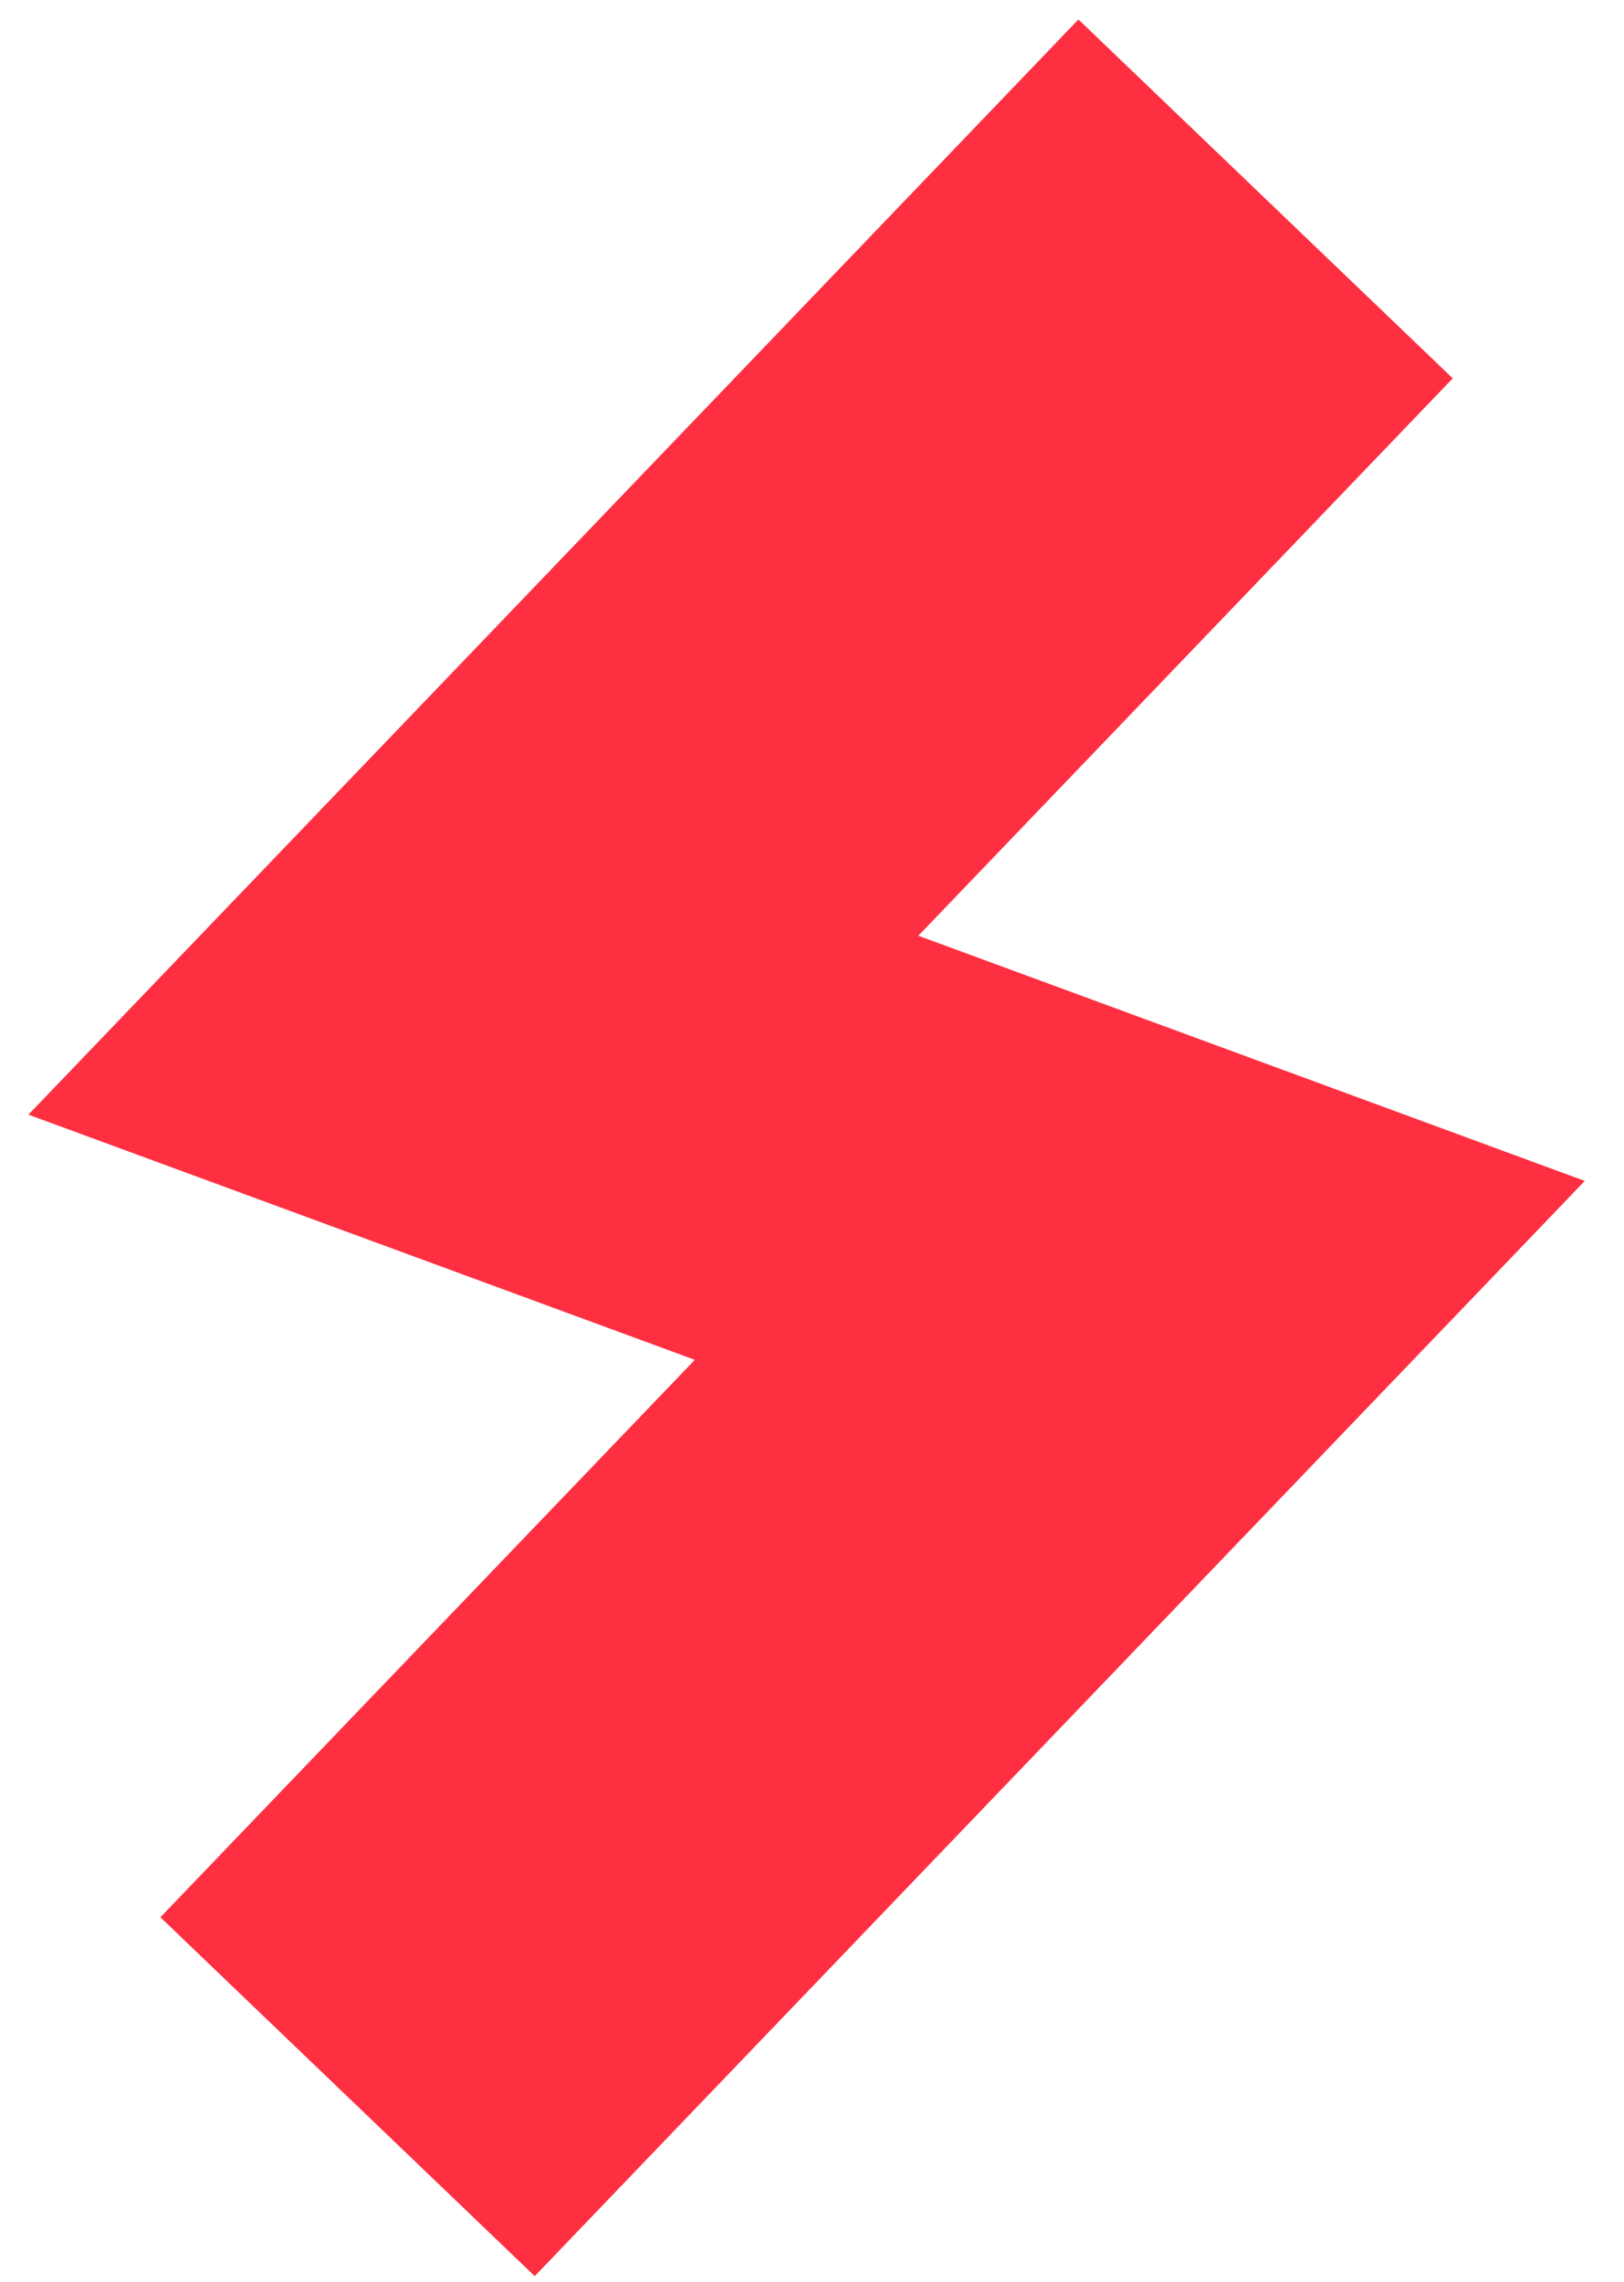 <?xml version="1.0" encoding="utf-8"?>
<!-- Generator: Adobe Illustrator 26.0.0, SVG Export Plug-In . SVG Version: 6.00 Build 0)  -->
<svg version="1.1" id="Capa_1" xmlns="http://www.w3.org/2000/svg" xmlns:xlink="http://www.w3.org/1999/xlink" x="0px" y="0px"
	 viewBox="0 0 427 600" style="enable-background:new 0 0 427 600;" xml:space="preserve">
<style type="text/css">
	.st0{fill:#FE2F41;}
</style>
<polygon class="st0" points="381.97,99.48 241.46,246.04 416.68,310.51 405.41,322.27 322.32,408.93 140.6,598.48 42.17,504.12 
	182.69,357.55 7.47,293.08 18.74,281.33 101.83,194.67 283.55,5.12 "/>
</svg>
